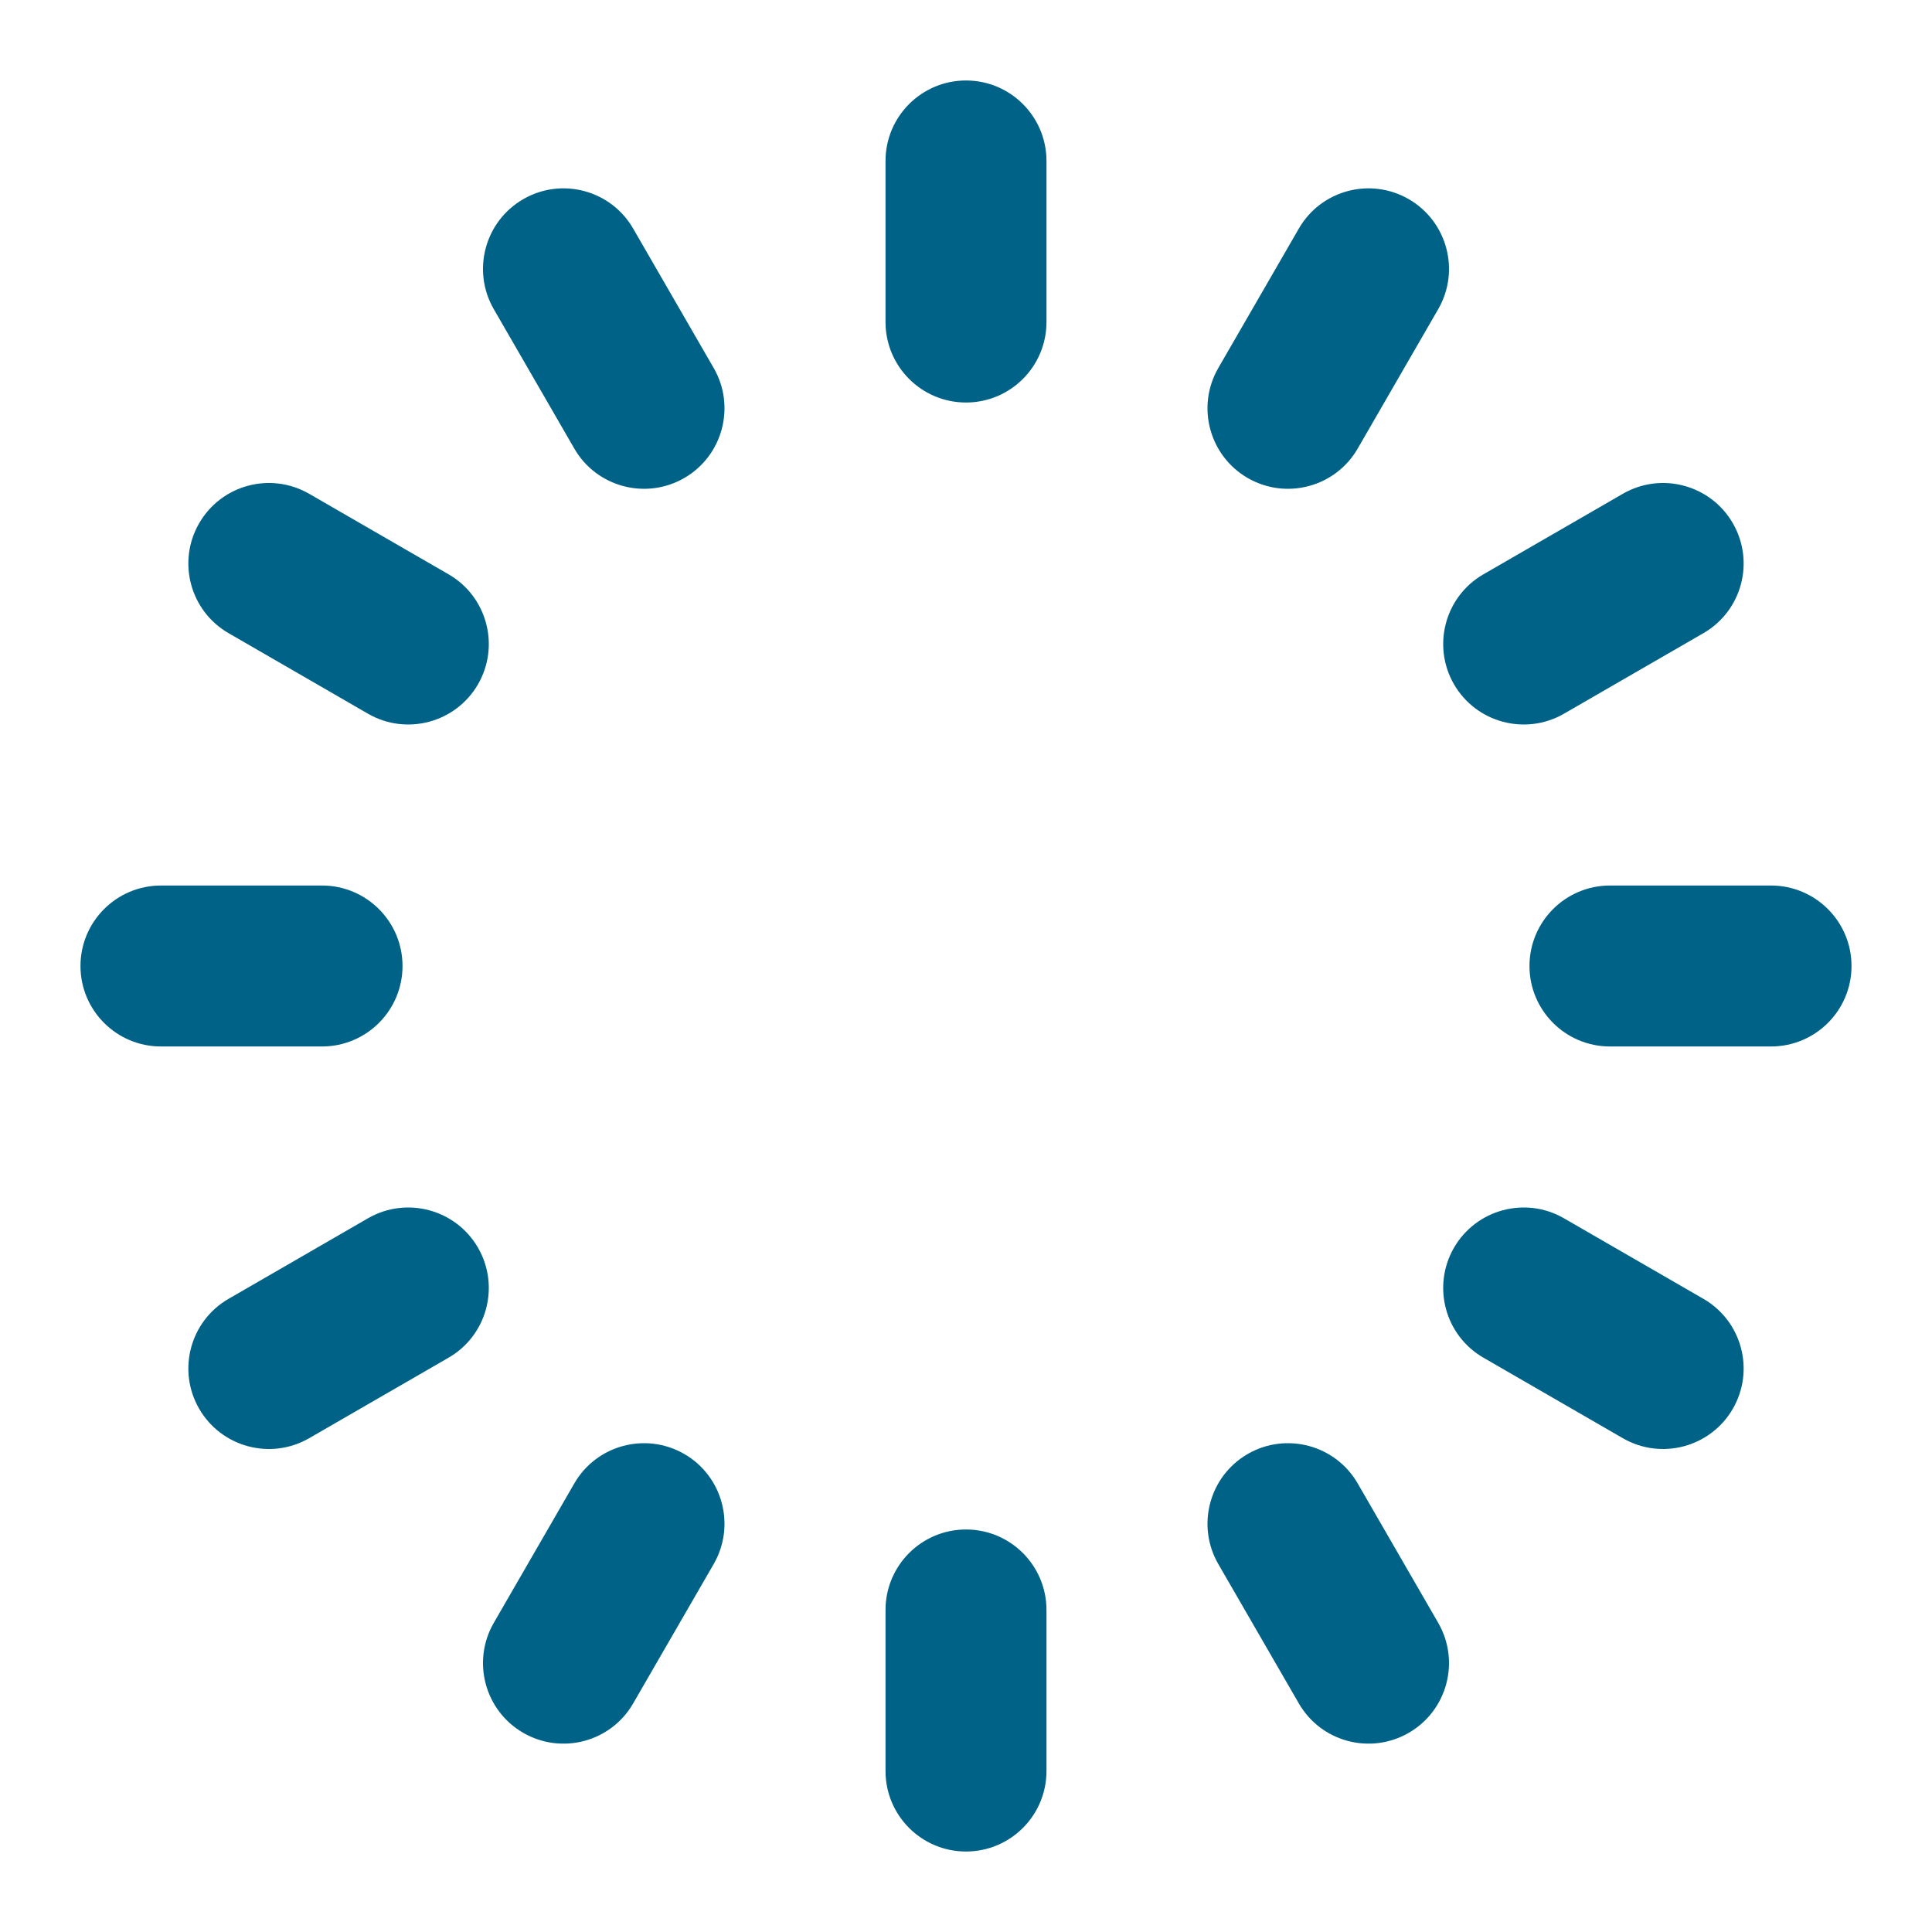 <svg width="35" height="35" viewBox="0 0 35 35" fill="none" xmlns="http://www.w3.org/2000/svg">
<path fill-rule="evenodd" clip-rule="evenodd" d="M17.5 1.458C18.305 1.458 18.958 2.111 18.958 2.917V5.833C18.958 6.639 18.305 7.292 17.5 7.292C16.695 7.292 16.042 6.639 16.042 5.833V2.917C16.042 2.111 16.695 1.458 17.5 1.458ZM9.479 3.608C10.177 3.205 11.069 3.444 11.471 4.142L12.93 6.668C13.332 7.365 13.093 8.257 12.396 8.66C11.698 9.062 10.806 8.823 10.404 8.126L8.945 5.6C8.543 4.903 8.782 4.011 9.479 3.608ZM25.521 3.608C26.218 4.011 26.457 4.903 26.055 5.6L24.596 8.126C24.194 8.823 23.302 9.062 22.604 8.66C21.907 8.257 21.668 7.365 22.07 6.668L23.529 4.142C23.931 3.444 24.823 3.205 25.521 3.608ZM3.608 9.479C4.011 8.782 4.902 8.543 5.6 8.945L8.126 10.404C8.823 10.806 9.062 11.698 8.66 12.396C8.257 13.093 7.365 13.332 6.667 12.93L4.142 11.471C3.444 11.069 3.205 10.177 3.608 9.479ZM31.392 9.479C31.795 10.177 31.556 11.069 30.858 11.471L28.332 12.93C27.635 13.332 26.743 13.093 26.34 12.396C25.938 11.698 26.177 10.806 26.874 10.404L29.4 8.945C30.097 8.543 30.989 8.782 31.392 9.479ZM1.458 17.5C1.458 16.695 2.111 16.042 2.917 16.042H5.833C6.639 16.042 7.292 16.695 7.292 17.5C7.292 18.305 6.639 18.958 5.833 18.958H2.917C2.111 18.958 1.458 18.305 1.458 17.5ZM27.708 17.5C27.708 16.695 28.361 16.042 29.167 16.042H32.083C32.889 16.042 33.542 16.695 33.542 17.5C33.542 18.305 32.889 18.958 32.083 18.958H29.167C28.361 18.958 27.708 18.305 27.708 17.5ZM8.66 22.604C9.062 23.302 8.823 24.194 8.126 24.596L5.6 26.055C4.902 26.457 4.011 26.218 3.608 25.521C3.205 24.823 3.444 23.931 4.142 23.529L6.667 22.07C7.365 21.668 8.257 21.907 8.66 22.604ZM26.34 22.604C26.743 21.907 27.635 21.668 28.332 22.07L30.858 23.529C31.556 23.931 31.795 24.823 31.392 25.521C30.989 26.218 30.097 26.457 29.4 26.055L26.874 24.596C26.177 24.194 25.938 23.302 26.34 22.604ZM12.396 26.34C13.093 26.743 13.332 27.635 12.93 28.333L11.471 30.858C11.069 31.556 10.177 31.795 9.479 31.392C8.782 30.989 8.543 30.098 8.945 29.4L10.404 26.874C10.806 26.177 11.698 25.938 12.396 26.34ZM22.604 26.34C23.302 25.938 24.194 26.177 24.596 26.874L26.055 29.4C26.457 30.098 26.218 30.989 25.521 31.392C24.823 31.795 23.931 31.556 23.529 30.858L22.07 28.333C21.668 27.635 21.907 26.743 22.604 26.34ZM17.5 27.708C18.305 27.708 18.958 28.361 18.958 29.167V32.083C18.958 32.889 18.305 33.542 17.5 33.542C16.695 33.542 16.042 32.889 16.042 32.083V29.167C16.042 28.361 16.695 27.708 17.5 27.708Z" fill="#006287"/>
</svg>
